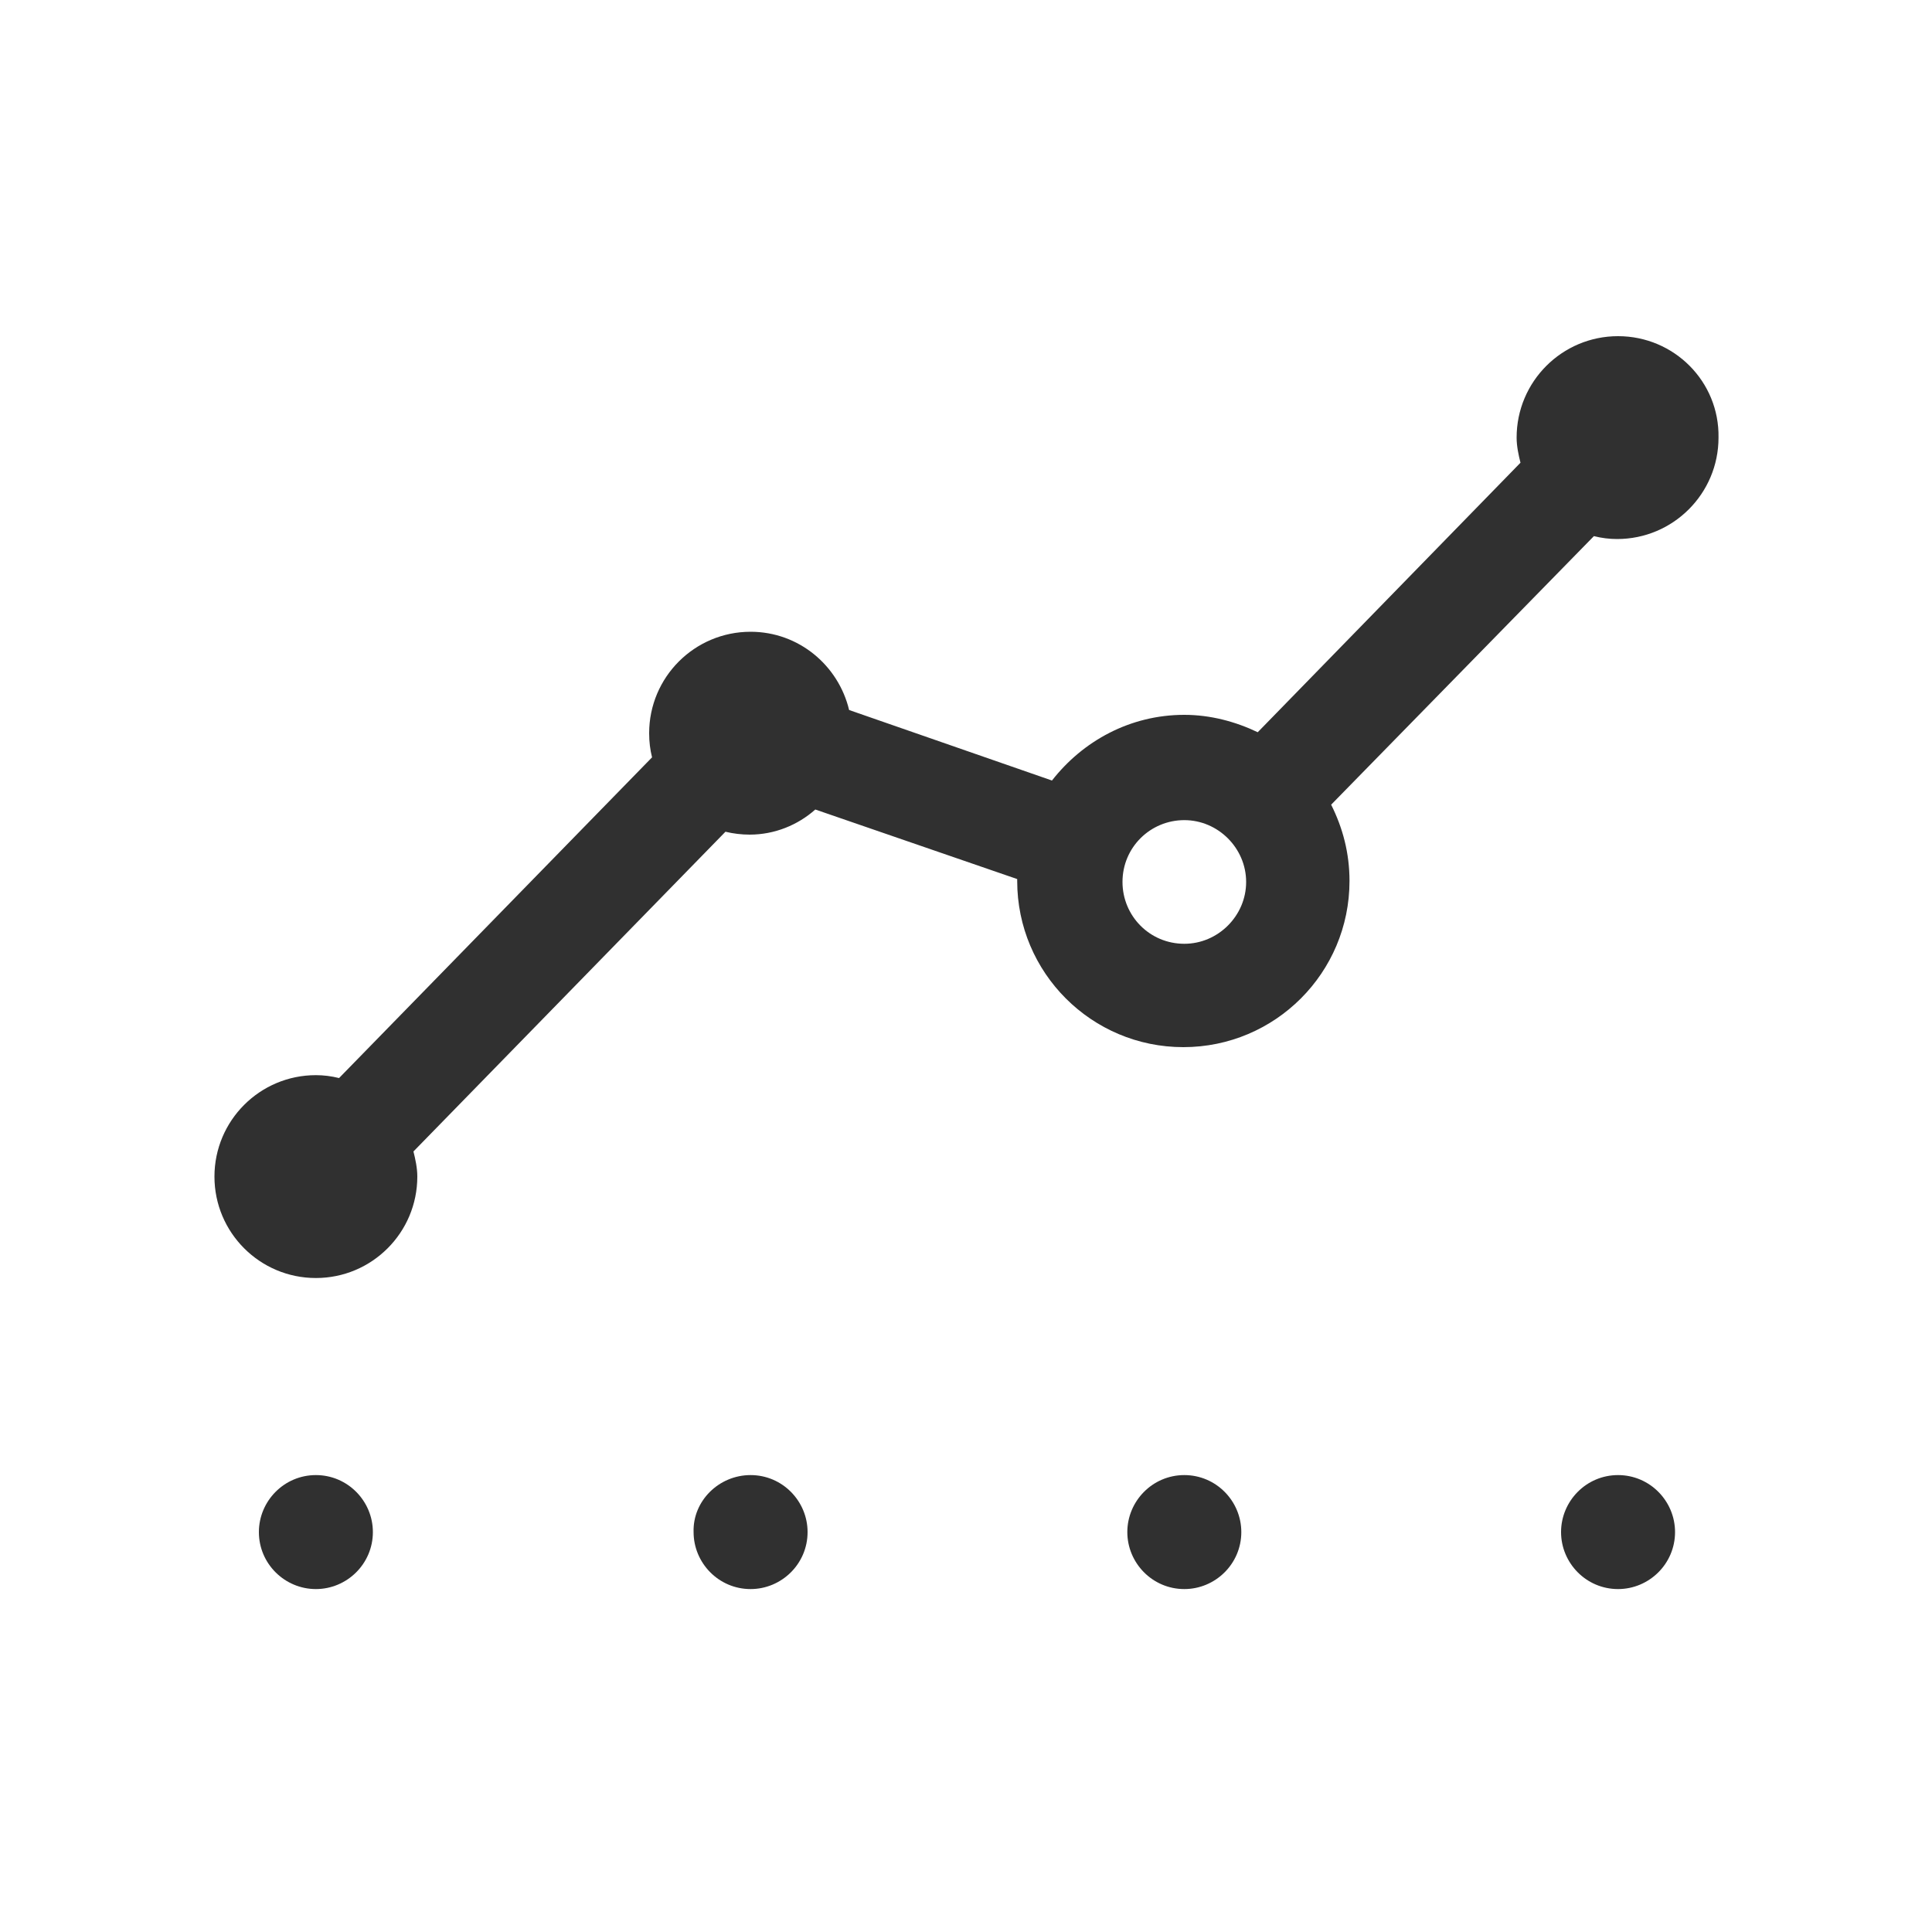 <?xml version="1.0" encoding="utf-8"?>
<!-- Generator: Adobe Illustrator 20.1.0, SVG Export Plug-In . SVG Version: 6.00 Build 0)  -->
<svg version="1.0" id="Calque_1" xmlns="http://www.w3.org/2000/svg" xmlns:xlink="http://www.w3.org/1999/xlink" x="0px" y="0px"
	 viewBox="0 0 200 200" style="enable-background:new 0 0 200 200;" xml:space="preserve">
<style type="text/css">
	.st0{fill:#303030;}
</style>
<g>
	<path class="st0" d="M122.6,97.7c-3.6,0-6.4-2.9-6.4-6.4c0-3.6,2.9-6.4,6.4-6.4c3.5,0,6.4,2.9,6.4,6.4
		C129,94.8,126.1,97.7,122.6,97.7 M167.5,34.8c-5.8,0-10.5,4.7-10.5,10.5c0,0.9,0.2,1.8,0.4,2.6l-27.2,27.9
		c-2.3-1.1-4.9-1.8-7.6-1.8c-5.6,0-10.5,2.7-13.7,6.8l-21-7.3c-1.1-4.6-5.2-8.1-10.2-8.1c-5.8,0-10.5,4.7-10.5,10.5
		c0,0.9,0.1,1.7,0.3,2.5l-32.4,33.2c-0.8-0.2-1.6-0.3-2.4-0.3c-5.8,0-10.5,4.7-10.5,10.5c0,5.8,4.7,10.5,10.5,10.5
		c5.8,0,10.5-4.7,10.5-10.5c0-0.9-0.2-1.8-0.4-2.6l32.3-33.1c0.8,0.2,1.7,0.3,2.5,0.3c2.6,0,5-1,6.8-2.6l20.9,7.2c0,0.1,0,0.2,0,0.2
		c0,9.5,7.7,17.2,17.2,17.2c9.5,0,17.2-7.7,17.2-17.2c0-2.9-0.7-5.5-1.9-7.9l27.2-27.8c0.8,0.2,1.6,0.3,2.4,0.3
		c5.8,0,10.5-4.7,10.5-10.5C178,39.5,173.3,34.8,167.5,34.8"/>
	<path class="st0" d="M77.7,152.7c3.3,0,5.9,2.7,5.9,5.9c0,3.3-2.7,5.9-5.9,5.9c-3.3,0-5.9-2.7-5.9-5.9
		C71.7,155.4,74.4,152.7,77.7,152.7"/>
	<path class="st0" d="M122.6,152.7c3.3,0,5.9,2.7,5.9,5.9c0,3.3-2.7,5.9-5.9,5.9c-3.3,0-5.9-2.7-5.9-5.9
		C116.7,155.4,119.3,152.7,122.6,152.7"/>
	<path class="st0" d="M32.7,152.7c3.3,0,5.9,2.7,5.9,5.9c0,3.3-2.7,5.9-5.9,5.9s-5.9-2.6-5.9-5.9C26.8,155.4,29.4,152.7,32.7,152.7"
		/>
	<path class="st0" d="M167.5,152.7c3.3,0,5.9,2.7,5.9,5.9c0,3.3-2.7,5.9-5.9,5.9c-3.3,0-5.9-2.7-5.9-5.9
		C161.6,155.4,164.2,152.7,167.5,152.7"/>
</g>
</svg>
